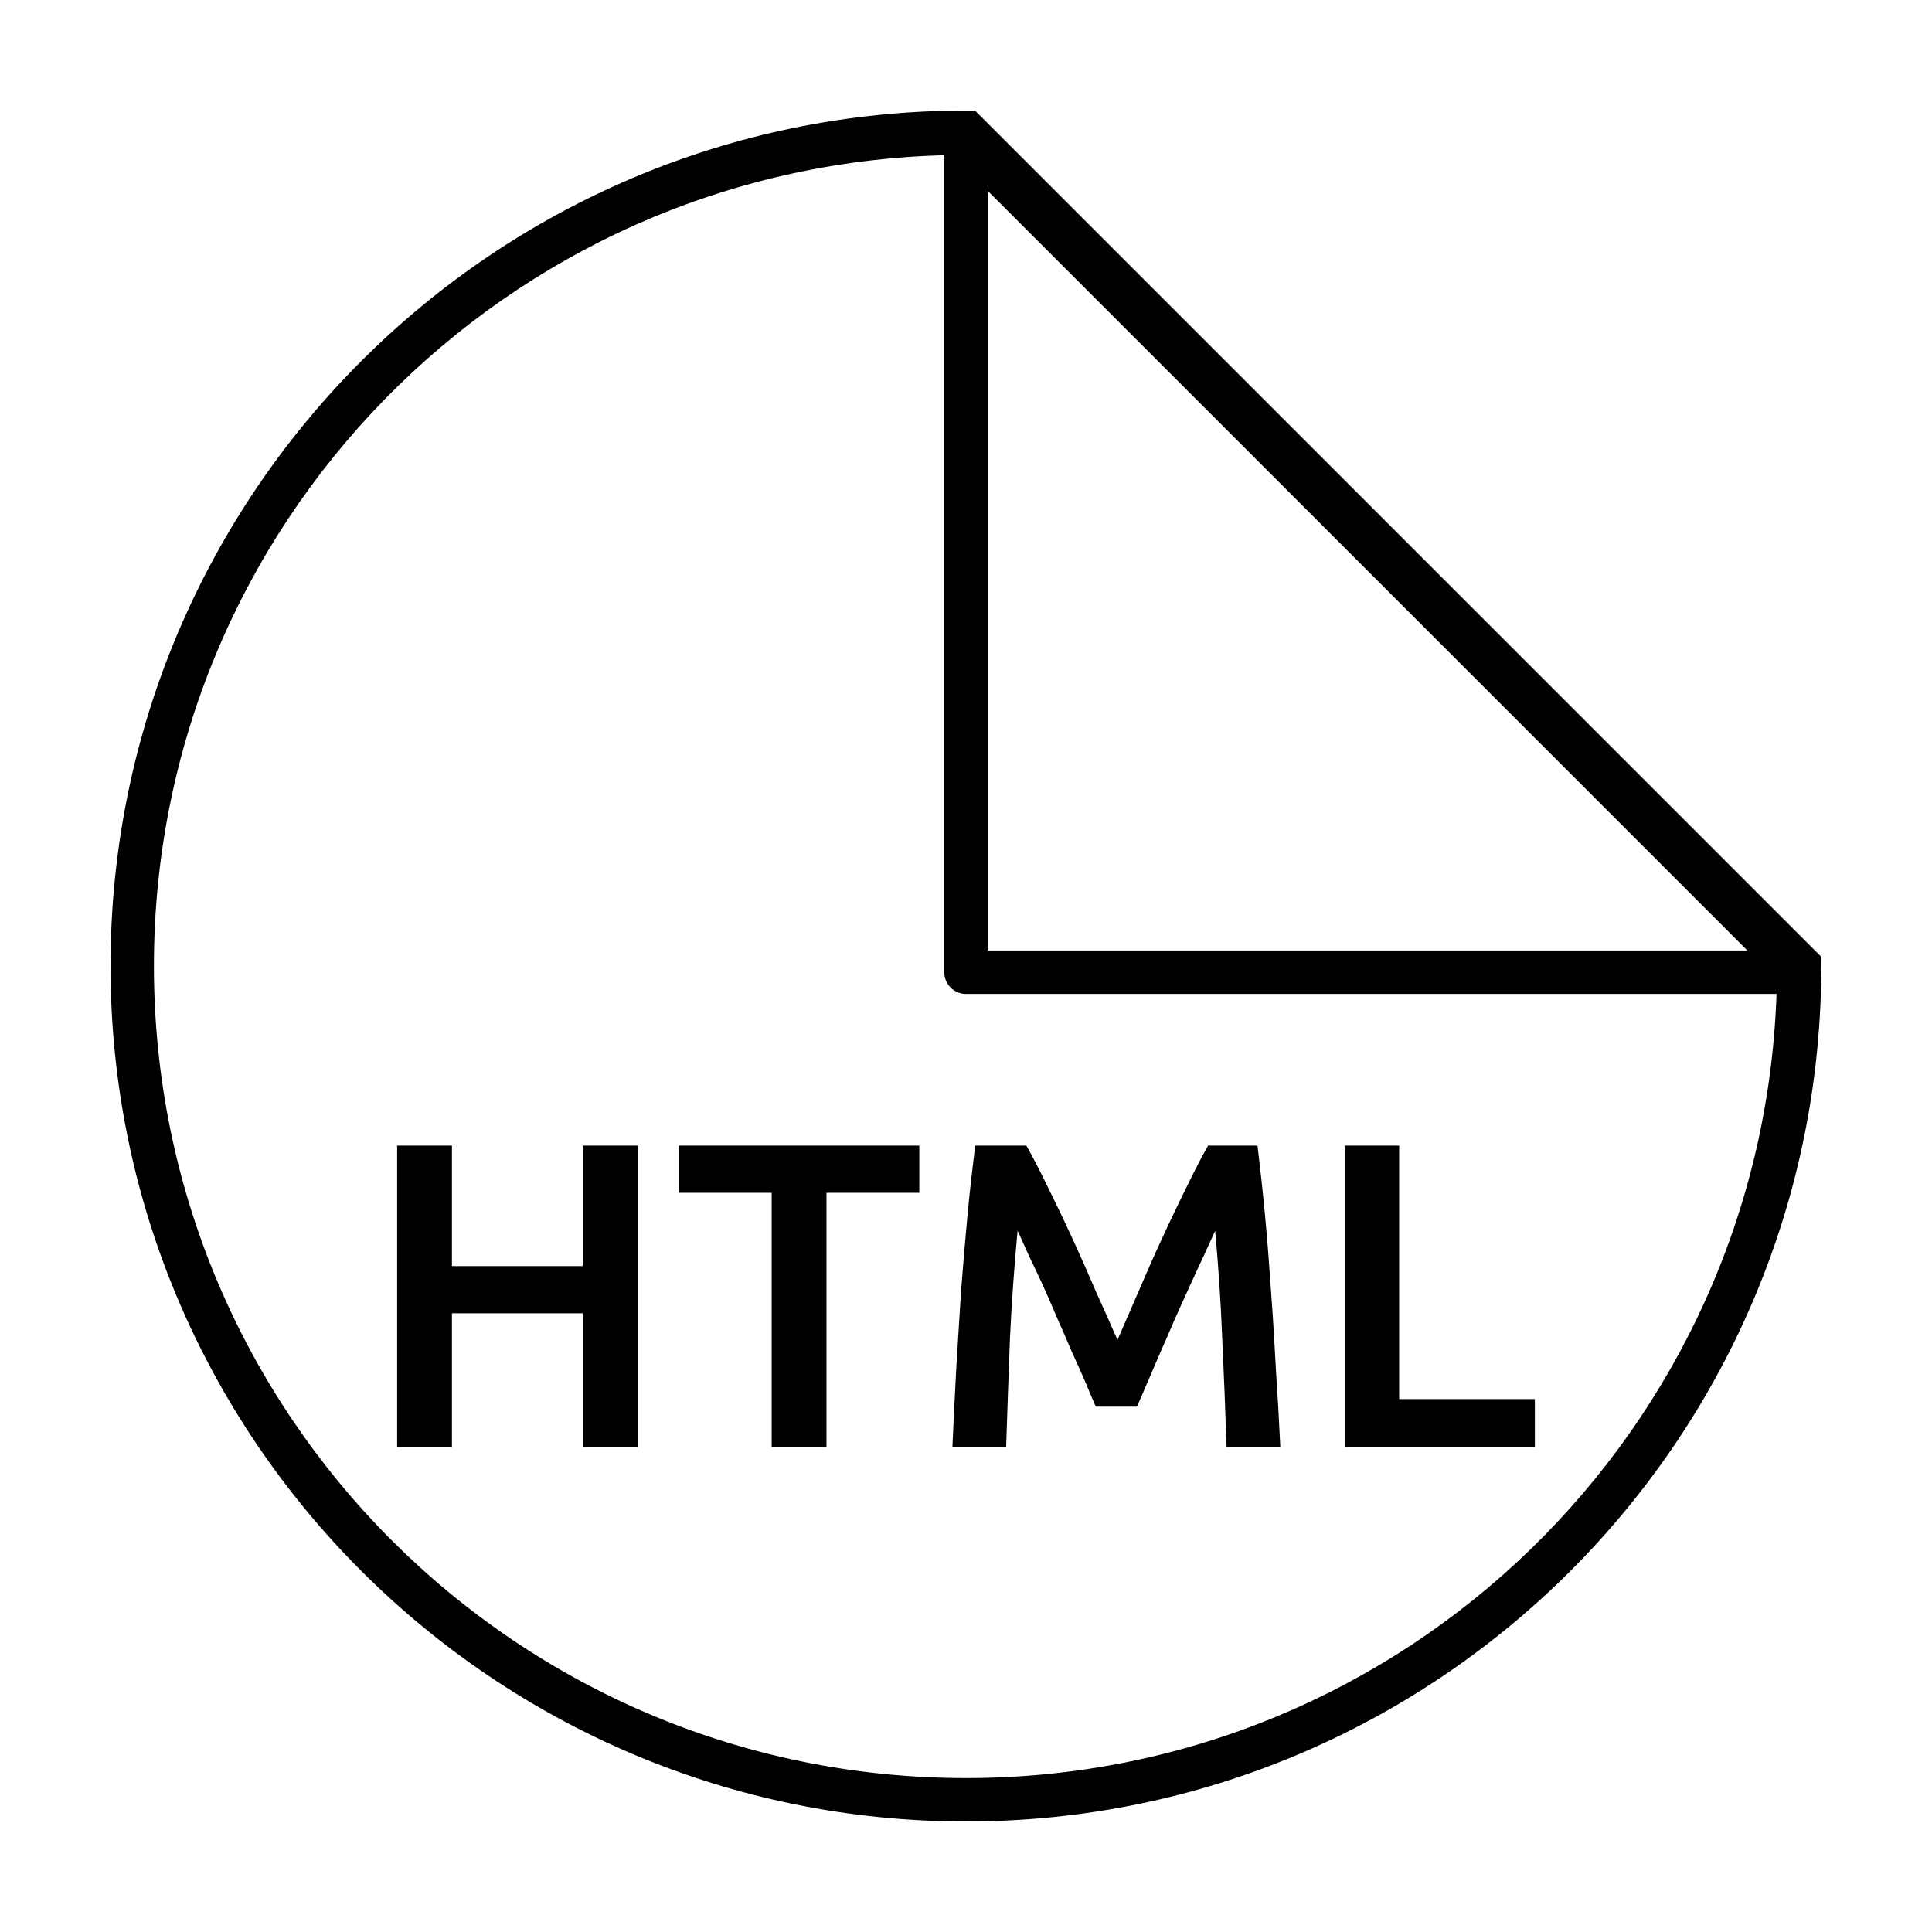 <?xml version="1.0" encoding="UTF-8"?>
<!-- Uploaded to: ICON Repo, www.iconrepo.com, Generator: ICON Repo Mixer Tools -->
<svg fill="#000000" width="800px" height="800px" version="1.1" viewBox="144 144 512 512" xmlns="http://www.w3.org/2000/svg">
 <g>
  <path d="m400 173.29c-125.14 0-226.71 101.57-226.71 226.71 0 125.14 101.57 226.71 226.71 226.71 124.31 0 225.23-100.24 226.65-224.23 0.02-1.641 0.051-3.144 0.062-4.863l-224.33-224.33zm-5.754 11.852v216.51c0 3.18 2.578 5.754 5.754 5.754h214.8c-3.93 115.46-98.383 207.8-214.8 207.8-118.92 0-215.21-96.281-215.21-215.21 0-116.98 93.227-211.79 209.45-214.86zm11.508 9.43 201.32 201.32h-201.32z"/>
  <path d="m249.24 447.59v79.84h14.527v-35.387h34.668v35.387h14.527v-79.84h-14.527v31.934h-34.668v-31.934zm74.66 0v12.516h24.598v67.324h14.527v-67.324h24.598v-12.516h-63.727zm78.543 0c-0.691 5.523-1.398 11.605-2.016 18.125-0.613 6.523-1.188 13.301-1.727 20.285-0.461 6.906-0.836 13.801-1.293 20.859-0.383 7.059-0.699 13.973-1.008 20.57h14.242c0.309-9.281 0.625-18.949 1.008-28.77 0.461-9.82 1.172-19.277 2.016-28.484 0.844 1.688 1.727 3.797 2.879 6.328 1.152 2.453 2.438 5.074 3.738 7.91 1.305 2.84 2.578 5.852 3.883 8.918 1.383 3.07 2.656 6.004 3.883 8.918 1.305 2.84 2.523 5.523 3.598 8.055 1.074 2.531 1.965 4.711 2.734 6.473h10.934c0.766-1.766 1.66-3.875 2.734-6.328 1.074-2.531 2.227-5.219 3.453-8.055 1.305-2.914 2.578-5.852 3.883-8.918 1.383-3.07 2.723-6.082 4.027-8.918 1.305-2.914 2.59-5.602 3.738-8.055 1.152-2.453 2.031-4.566 2.879-6.328 0.844 9.207 1.488 18.664 1.871 28.484 0.461 9.82 0.844 19.488 1.152 28.77h14.242c-0.309-6.598-0.691-13.379-1.152-20.281-0.383-6.981-0.758-13.887-1.293-20.715-0.461-6.906-0.969-13.617-1.582-20.141-0.613-6.598-1.324-12.871-2.016-18.699h-13.09c-1.688 2.914-3.539 6.57-5.609 10.789-2.07 4.219-4.18 8.555-6.328 13.234-2.148 4.606-4.258 9.41-6.328 14.242-2.07 4.758-3.988 9.168-5.754 13.234-1.766-4.066-3.75-8.477-5.898-13.234-2.07-4.832-4.18-9.637-6.328-14.242-2.148-4.68-4.258-9.016-6.328-13.234-2.07-4.219-3.922-7.875-5.609-10.789h-13.523zm97.965 0v79.84h50.348v-12.66h-35.965v-67.18h-14.387z"/>
 </g>
</svg>